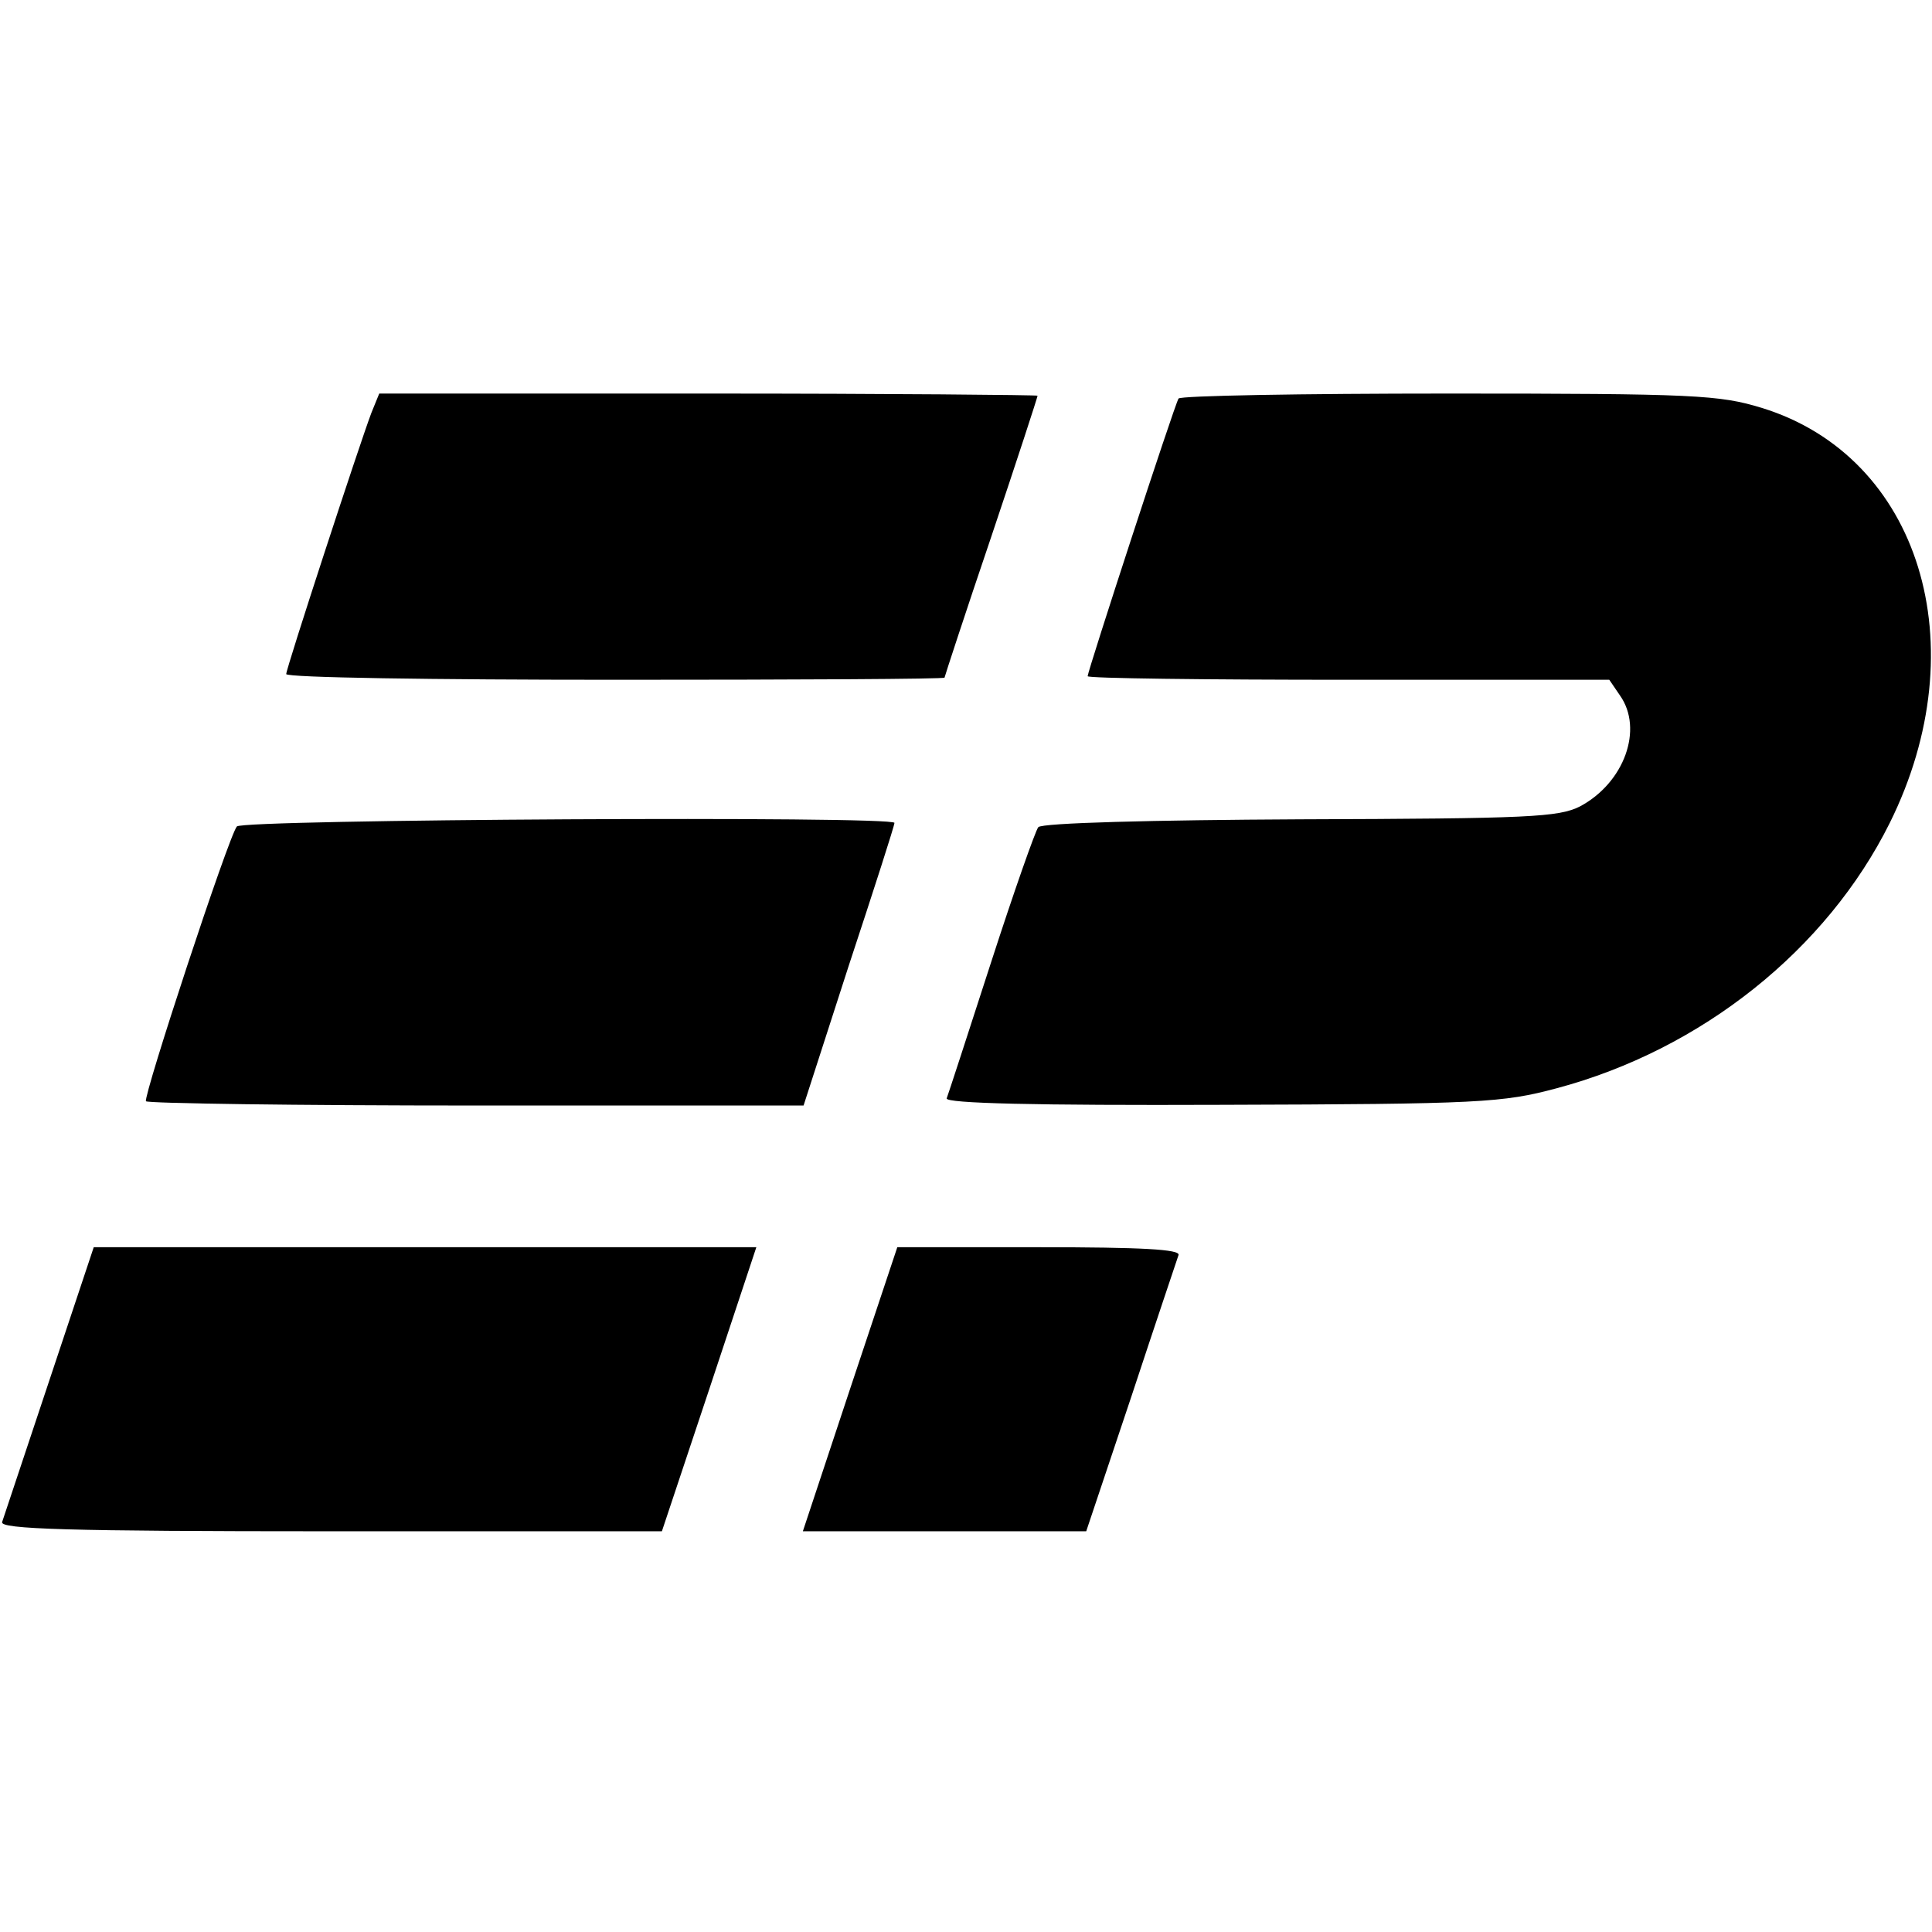 <?xml version="1.0" standalone="no"?>
<!DOCTYPE svg PUBLIC "-//W3C//DTD SVG 20010904//EN"
 "http://www.w3.org/TR/2001/REC-SVG-20010904/DTD/svg10.dtd">
<svg version="1.0" xmlns="http://www.w3.org/2000/svg"
 width="270pt" height="270pt" viewBox="0 0 270 270"
 preserveAspectRatio="xMidYMid meet">
<g transform="translate(0,270) scale(0.1,-0.1)"
fill="#000000" stroke="none">
<path d="M519 2123 c-17 -45 -119 -357 -119 -365 0 -5 207 -8 460 -8 253 0
460 1 460 3 0 1 29 90 65 196 36 107 65 196 65 198 0 1 -207 3 -460 3 l-460 0
-11 -27z"/>
<path d="M1647 2143 c-6 -10 -127 -381 -127 -388 0 -3 164 -5 364 -5 l365 0
15 -22 c33 -47 6 -122 -56 -155 -30 -15 -70 -17 -391 -18 -205 -1 -361 -5
-366 -11 -4 -5 -34 -90 -66 -189 -32 -99 -60 -185 -62 -190 -2 -7 125 -10 384
-9 362 1 393 3 468 23 203 54 378 194 466 371 123 248 42 512 -179 580 -59 18
-93 20 -437 20 -206 0 -376 -3 -378 -7z"/>
<path d="M331 1545 c-12 -15 -131 -377 -127 -384 2 -3 210 -6 461 -6 l458 0
63 195 c35 106 64 196 64 200 0 10 -911 5 -919 -5z"/>
<path d="M69 771 c-34 -102 -64 -192 -66 -198 -4 -10 92 -13 459 -13 l463 0
66 198 66 199 -463 0 -463 0 -62 -186z"/>
<path d="M1188 759 l-66 -199 198 0 198 0 63 188 c34 103 64 192 66 198 3 8
-51 11 -195 11 l-198 0 -66 -198z"/>
</g>
</svg>
